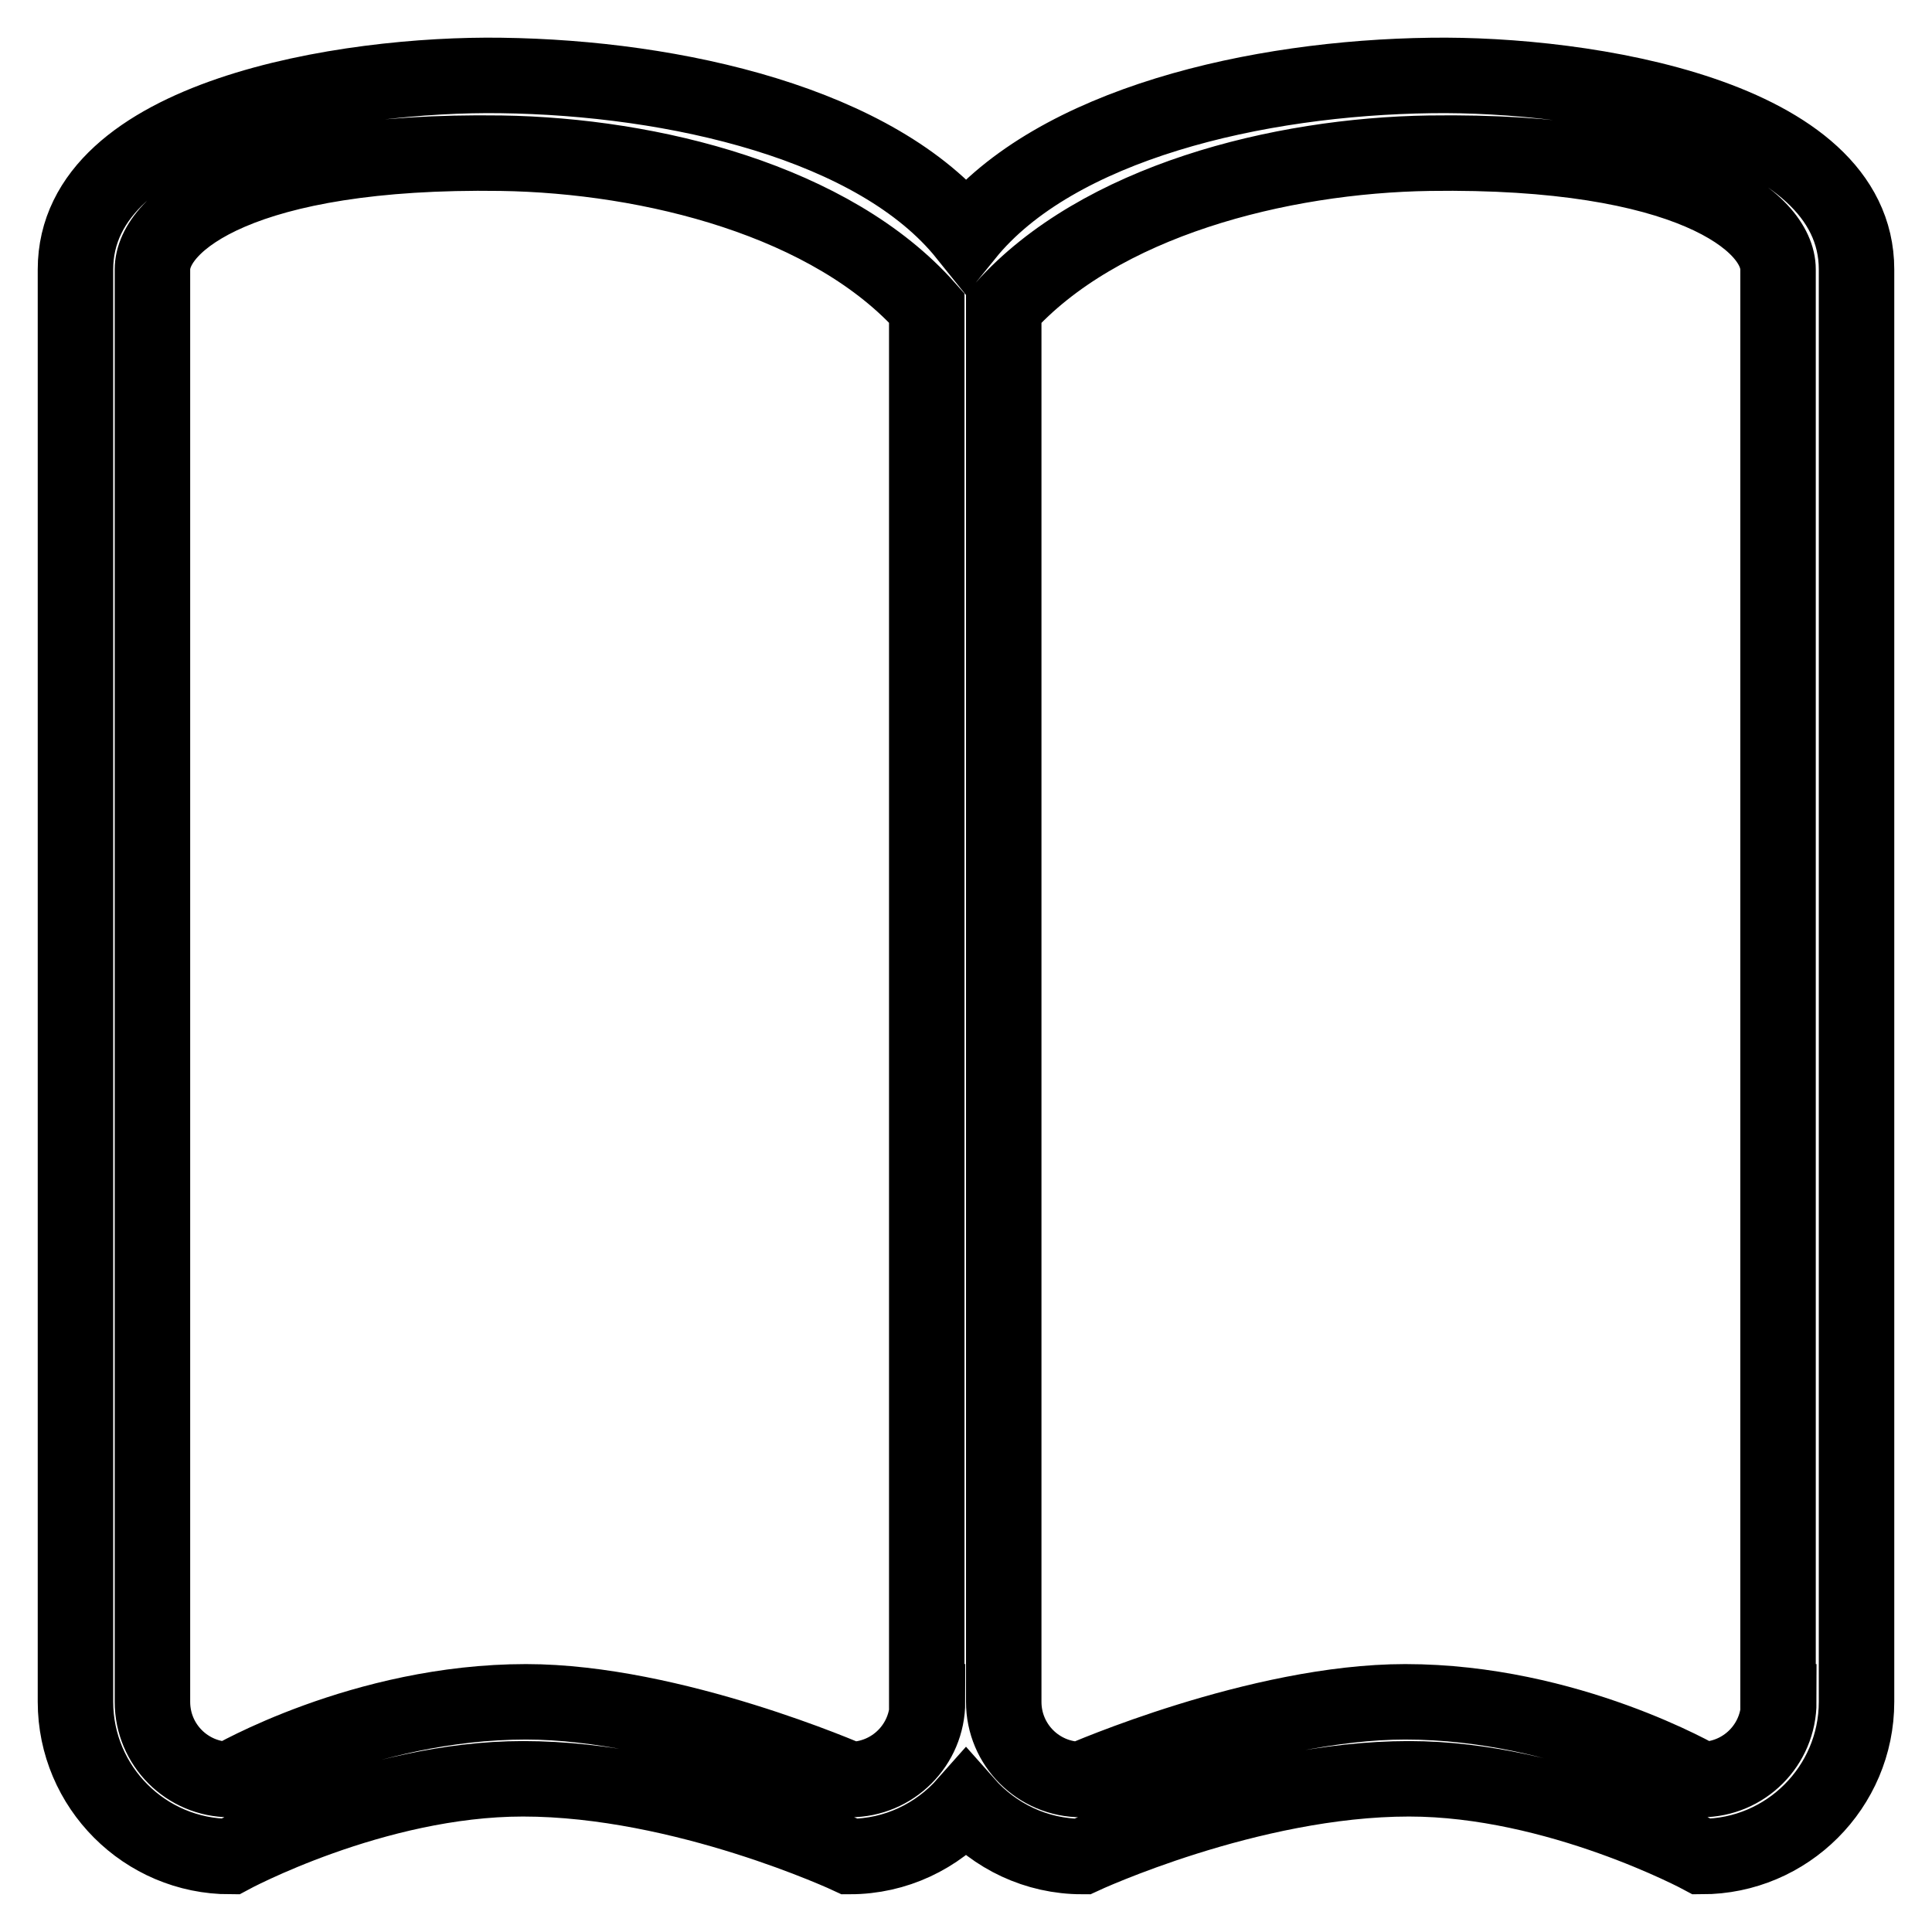 <?xml version="1.0" encoding="utf-8"?>
<!-- Svg Vector Icons : http://www.onlinewebfonts.com/icon -->
<!DOCTYPE svg PUBLIC "-//W3C//DTD SVG 1.1//EN" "http://www.w3.org/Graphics/SVG/1.1/DTD/svg11.dtd">
<svg version="1.1" xmlns="http://www.w3.org/2000/svg" xmlns:xlink="http://www.w3.org/1999/xlink" x="0px" y="0px" viewBox="0 0 256 256" enable-background="new 0 0 256 256" xml:space="preserve">
<g> <path stroke-width="10" fill-opacity="0" stroke="#000000"  d="M189.6,10c-23,0.3-49.7,6.4-61.6,21.1C116.2,16.4,89.5,10.3,66.4,10C45.9,9.7,10,15.4,10,35.7v189.8 c0,11.3,9.2,20.5,20.5,20.5c0,0,19-10.3,38.8-10.3c21.3,0,43.3,10.3,43.3,10.3c6.1,0,11.6-2.7,15.4-7c3.8,4.3,9.3,7,15.4,7 c0,0,22.1-10.3,43.3-10.3c19.7,0,38.8,10.3,38.8,10.3c11.3,0,20.5-9.2,20.5-20.5V35.7C246,15.4,210.1,9.7,189.6,10z M122.9,225.5 c0,5.7-4.6,10.3-10.3,10.3c0,0-23.5-10.3-42.9-10.3c-21.6,0-39.2,10.3-39.2,10.3c-5.7,0-10.3-4.6-10.3-10.3V35.7 c0-6.3,12-15.9,46.2-15.4c19.9,0.3,43.8,6.3,56.4,20.5V225.5z M235.7,225.5c0,5.7-4.6,10.3-10.3,10.3c0,0-17.6-10.3-39.2-10.3 c-19.4,0-42.9,10.3-42.9,10.3c-5.7,0-10.3-4.6-10.3-10.3V40.8c12.7-14.2,36.6-20.2,56.4-20.5c34.2-0.5,46.2,9.1,46.2,15.4V225.5z" /></g>
</svg>